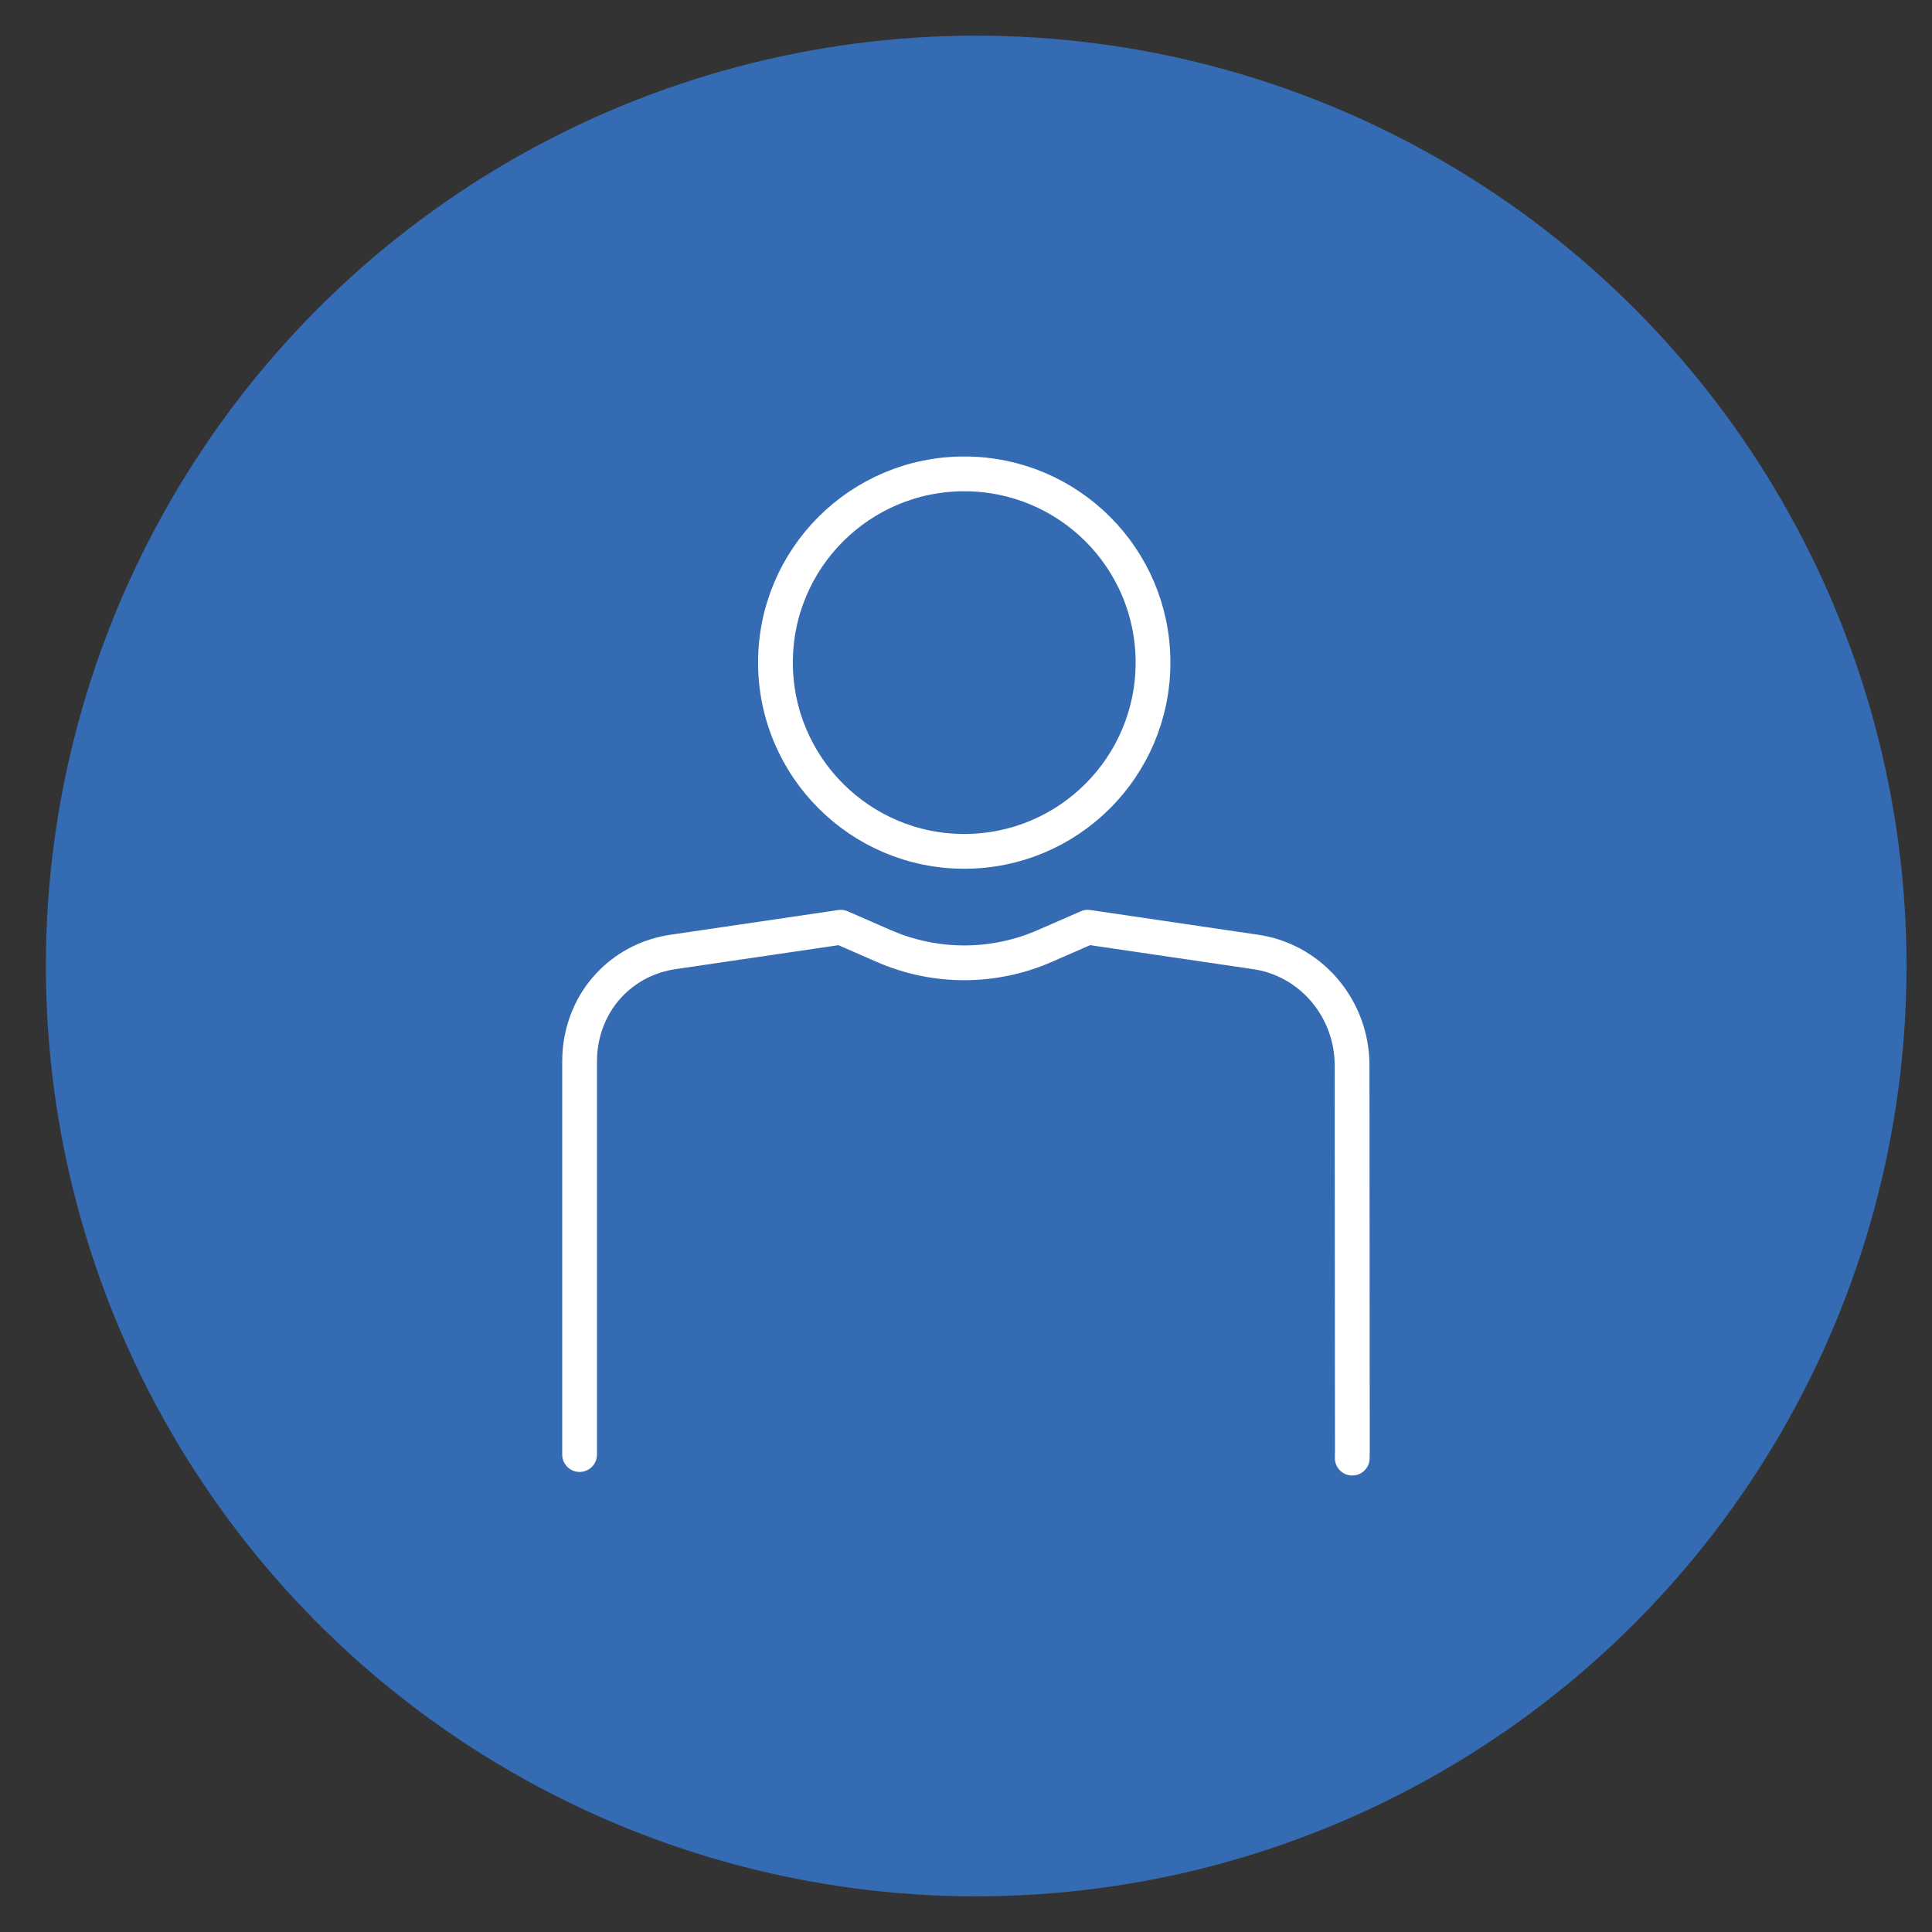 <?xml version="1.0" encoding="UTF-8"?>
<svg id="Ebene_1" xmlns="http://www.w3.org/2000/svg" viewBox="0 0 1000 1000">
  <rect x="0" y="0" width="1000" height="1000" fill="#333333" stroke="none"/>
  <defs>
    <style>
      .cls-1 {
        fill: #356bb3;
      }

      .cls-2 {
        fill: none;
        stroke: #fff;
        stroke-linecap: round;
        stroke-linejoin: round;
        stroke-width: 18px;
      }
    </style>
  </defs>
  <circle class="cls-1" cx="505.28" cy="500" r="481.54"/>
  <path class="cls-2" d="M499.11,245.28c-53.96,0-97.73,43.73-97.73,97.65s43.77,97.73,97.73,97.73,97.69-43.73,97.69-97.73-43.73-97.65-97.69-97.65Z"/>
  <path class="cls-2" d="M699.92,754.72c0-1.22.06-2.99.06-4.21v-.04l-.15-199.11c-.02-28.45-20.1-53.33-48.1-58.34-.61-.11-1.22-.21-1.84-.3l-86.88-12.79-22.31,9.74c-26.54,11.59-56.7,11.58-83.23,0l-22.27-9.73-86.88,12.79c-12.33,1.82-23.05,7.33-31.37,15.43-11.04,10.75-16.95,25.72-16.95,41.13v11.06c0,9.52,0,19.03,0,28.55,0,13.03,0,26.05,0,39.08,0,14.22,0,28.44,0,42.66,0,13.09,0,26.18,0,39.28,0,9.65,0,33.31,0,42.96M300.05,750.47"/>
</svg>